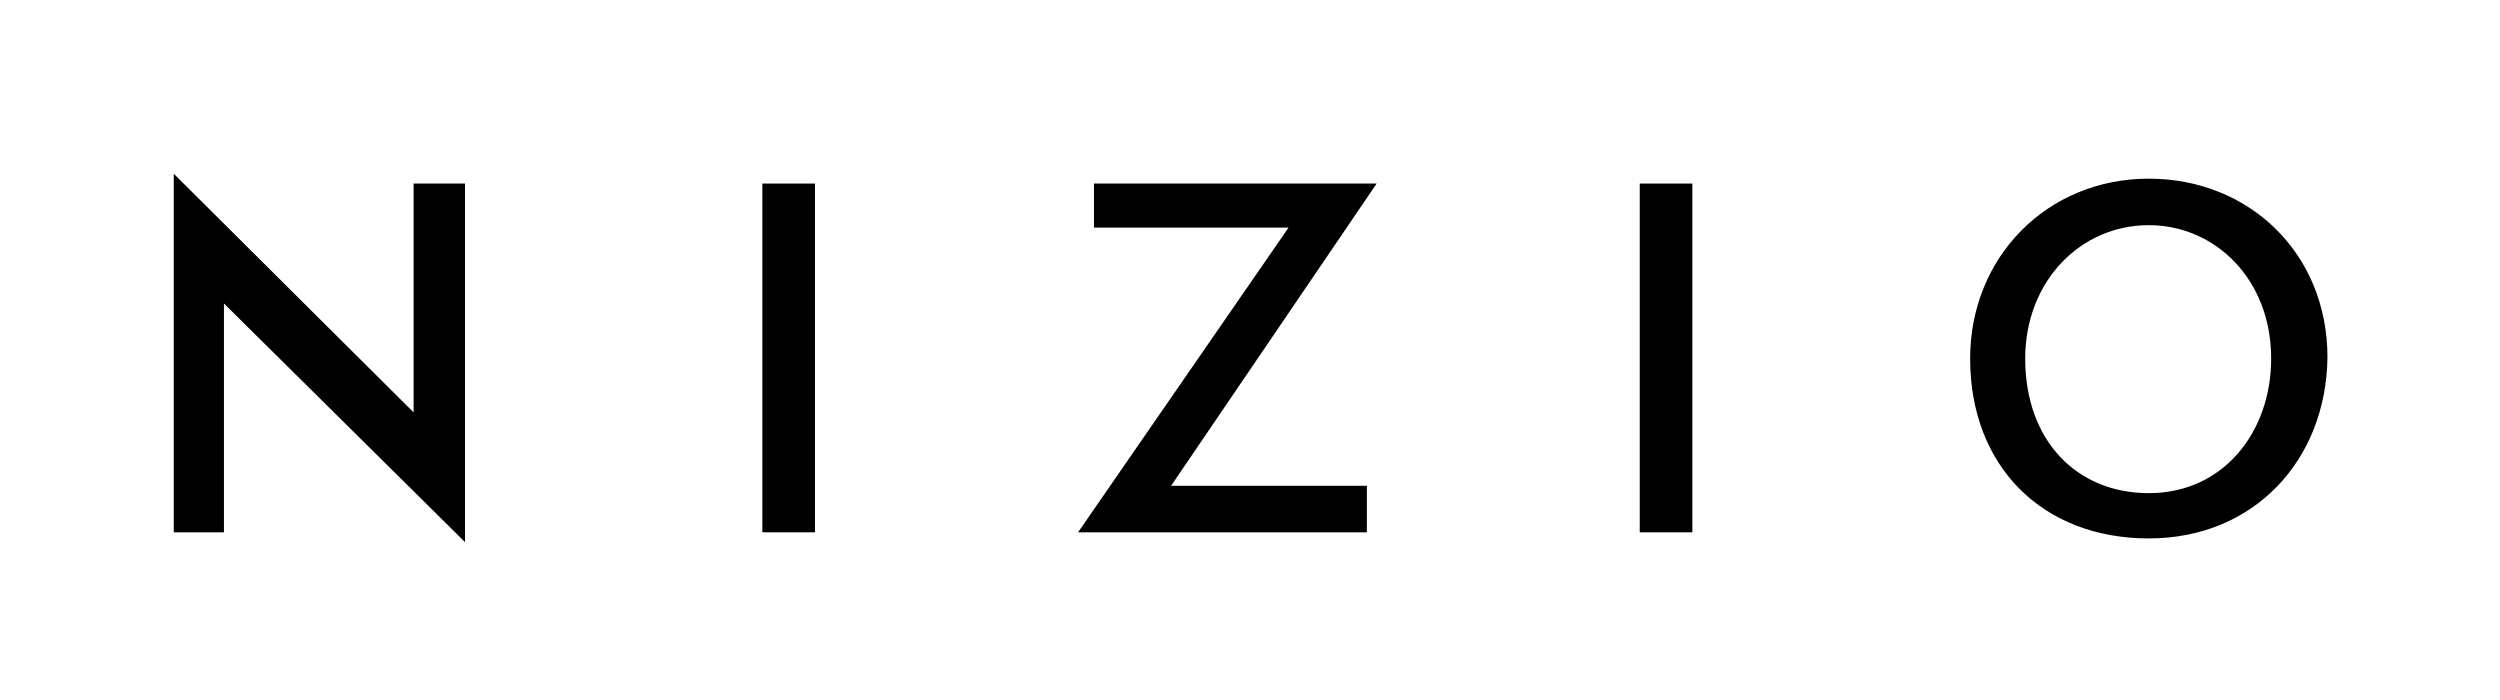 <?xml version="1.0" encoding="utf-8"?>
<!-- Generator: Adobe Illustrator 23.0.4, SVG Export Plug-In . SVG Version: 6.00 Build 0)  -->
<svg version="1.1" id="Warstwa_1" xmlns="http://www.w3.org/2000/svg" xmlns:xlink="http://www.w3.org/1999/xlink" x="0px" y="0px"
	 viewBox="0 0 204.3 57.2" style="enable-background:new 0 0 204.3 57.2;" xml:space="preserve">
<g id="XMLID_80_">
	<path id="XMLID_90_" d="M18.3,24.8v18.7h-4.1V14.2l19.6,19.5V15H38v29.3L18.3,24.8z"/>
	<path id="XMLID_88_" d="M62.3,43.4V15h4.3v28.5H62.3z"/>
	<path id="XMLID_86_" d="M95.7,39.7h16v3.8H88.1l17.2-24.9H89.4V15h23.1L95.7,39.7z"/>
	<path id="XMLID_84_" d="M134,43.4V15h4.3v28.5H134z"/>
	<path id="XMLID_81_" d="M175.6,44c-8.7,0-14.6-5.9-14.6-14.7c0-8.3,6.3-14.7,14.6-14.7c8.2,0,14.6,6.1,14.6,14.6
		C190.1,37.6,184.2,44,175.6,44z M175.6,18.4c-5.6,0-10.1,4.6-10.1,10.9c0,6.7,4.2,11,10.1,11c6.1,0,10-5,10-11
		C185.6,22.8,181,18.4,175.6,18.4z"/>
</g>
</svg>
